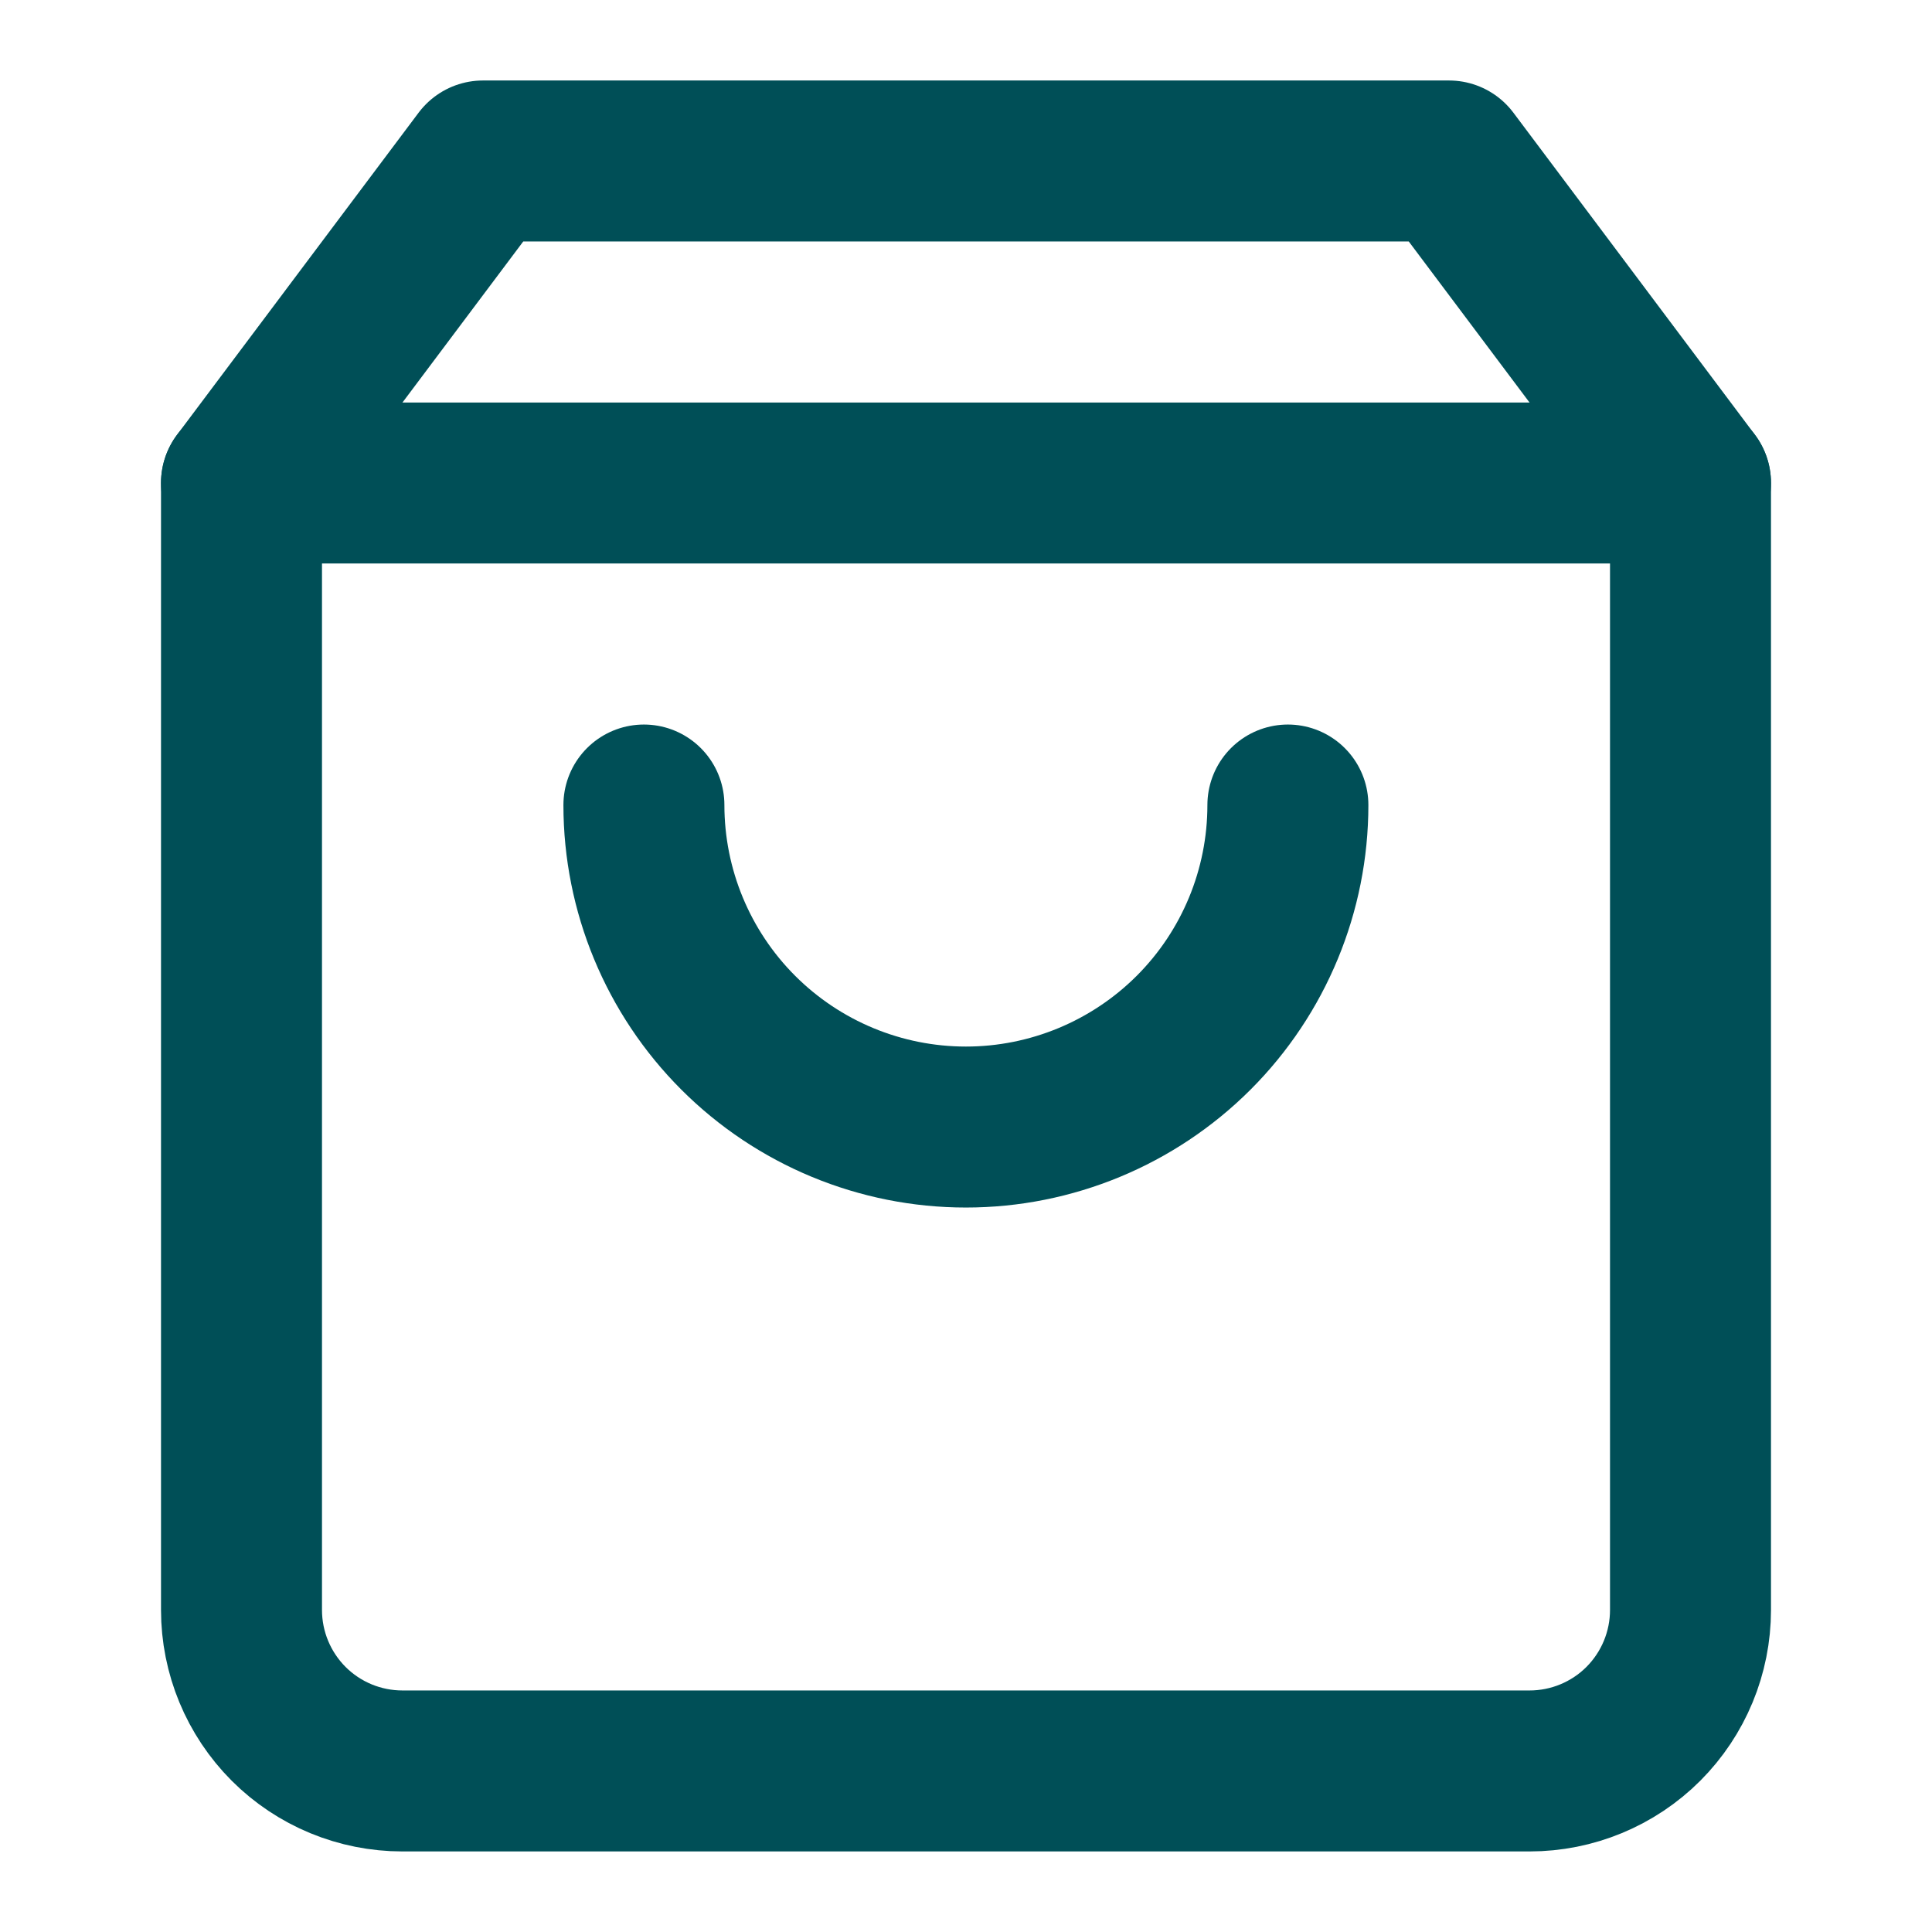 <svg width="28" height="28" viewBox="0 0 28 28" fill="none" xmlns="http://www.w3.org/2000/svg">
<path d="M7 2.333L3.5 7V23.333C3.5 23.952 3.746 24.545 4.183 24.983C4.621 25.421 5.214 25.666 5.833 25.666H22.167C22.785 25.666 23.379 25.421 23.817 24.983C24.254 24.545 24.5 23.952 24.5 23.333V7L21 2.333H7Z" stroke="#004F57" stroke-width="2.333" stroke-linecap="round" stroke-linejoin="round"/>
<path d="M3.5 7H24.5" stroke="#004F57" stroke-width="2.333" stroke-linecap="round" stroke-linejoin="round"/>
<path d="M18.665 11.667C18.665 12.905 18.174 14.092 17.299 14.967C16.423 15.842 15.236 16.334 13.999 16.334C12.761 16.334 11.574 15.842 10.699 14.967C9.824 14.092 9.332 12.905 9.332 11.667" stroke="#004F57" stroke-width="2.333" stroke-linecap="round" stroke-linejoin="round"/>
</svg>
